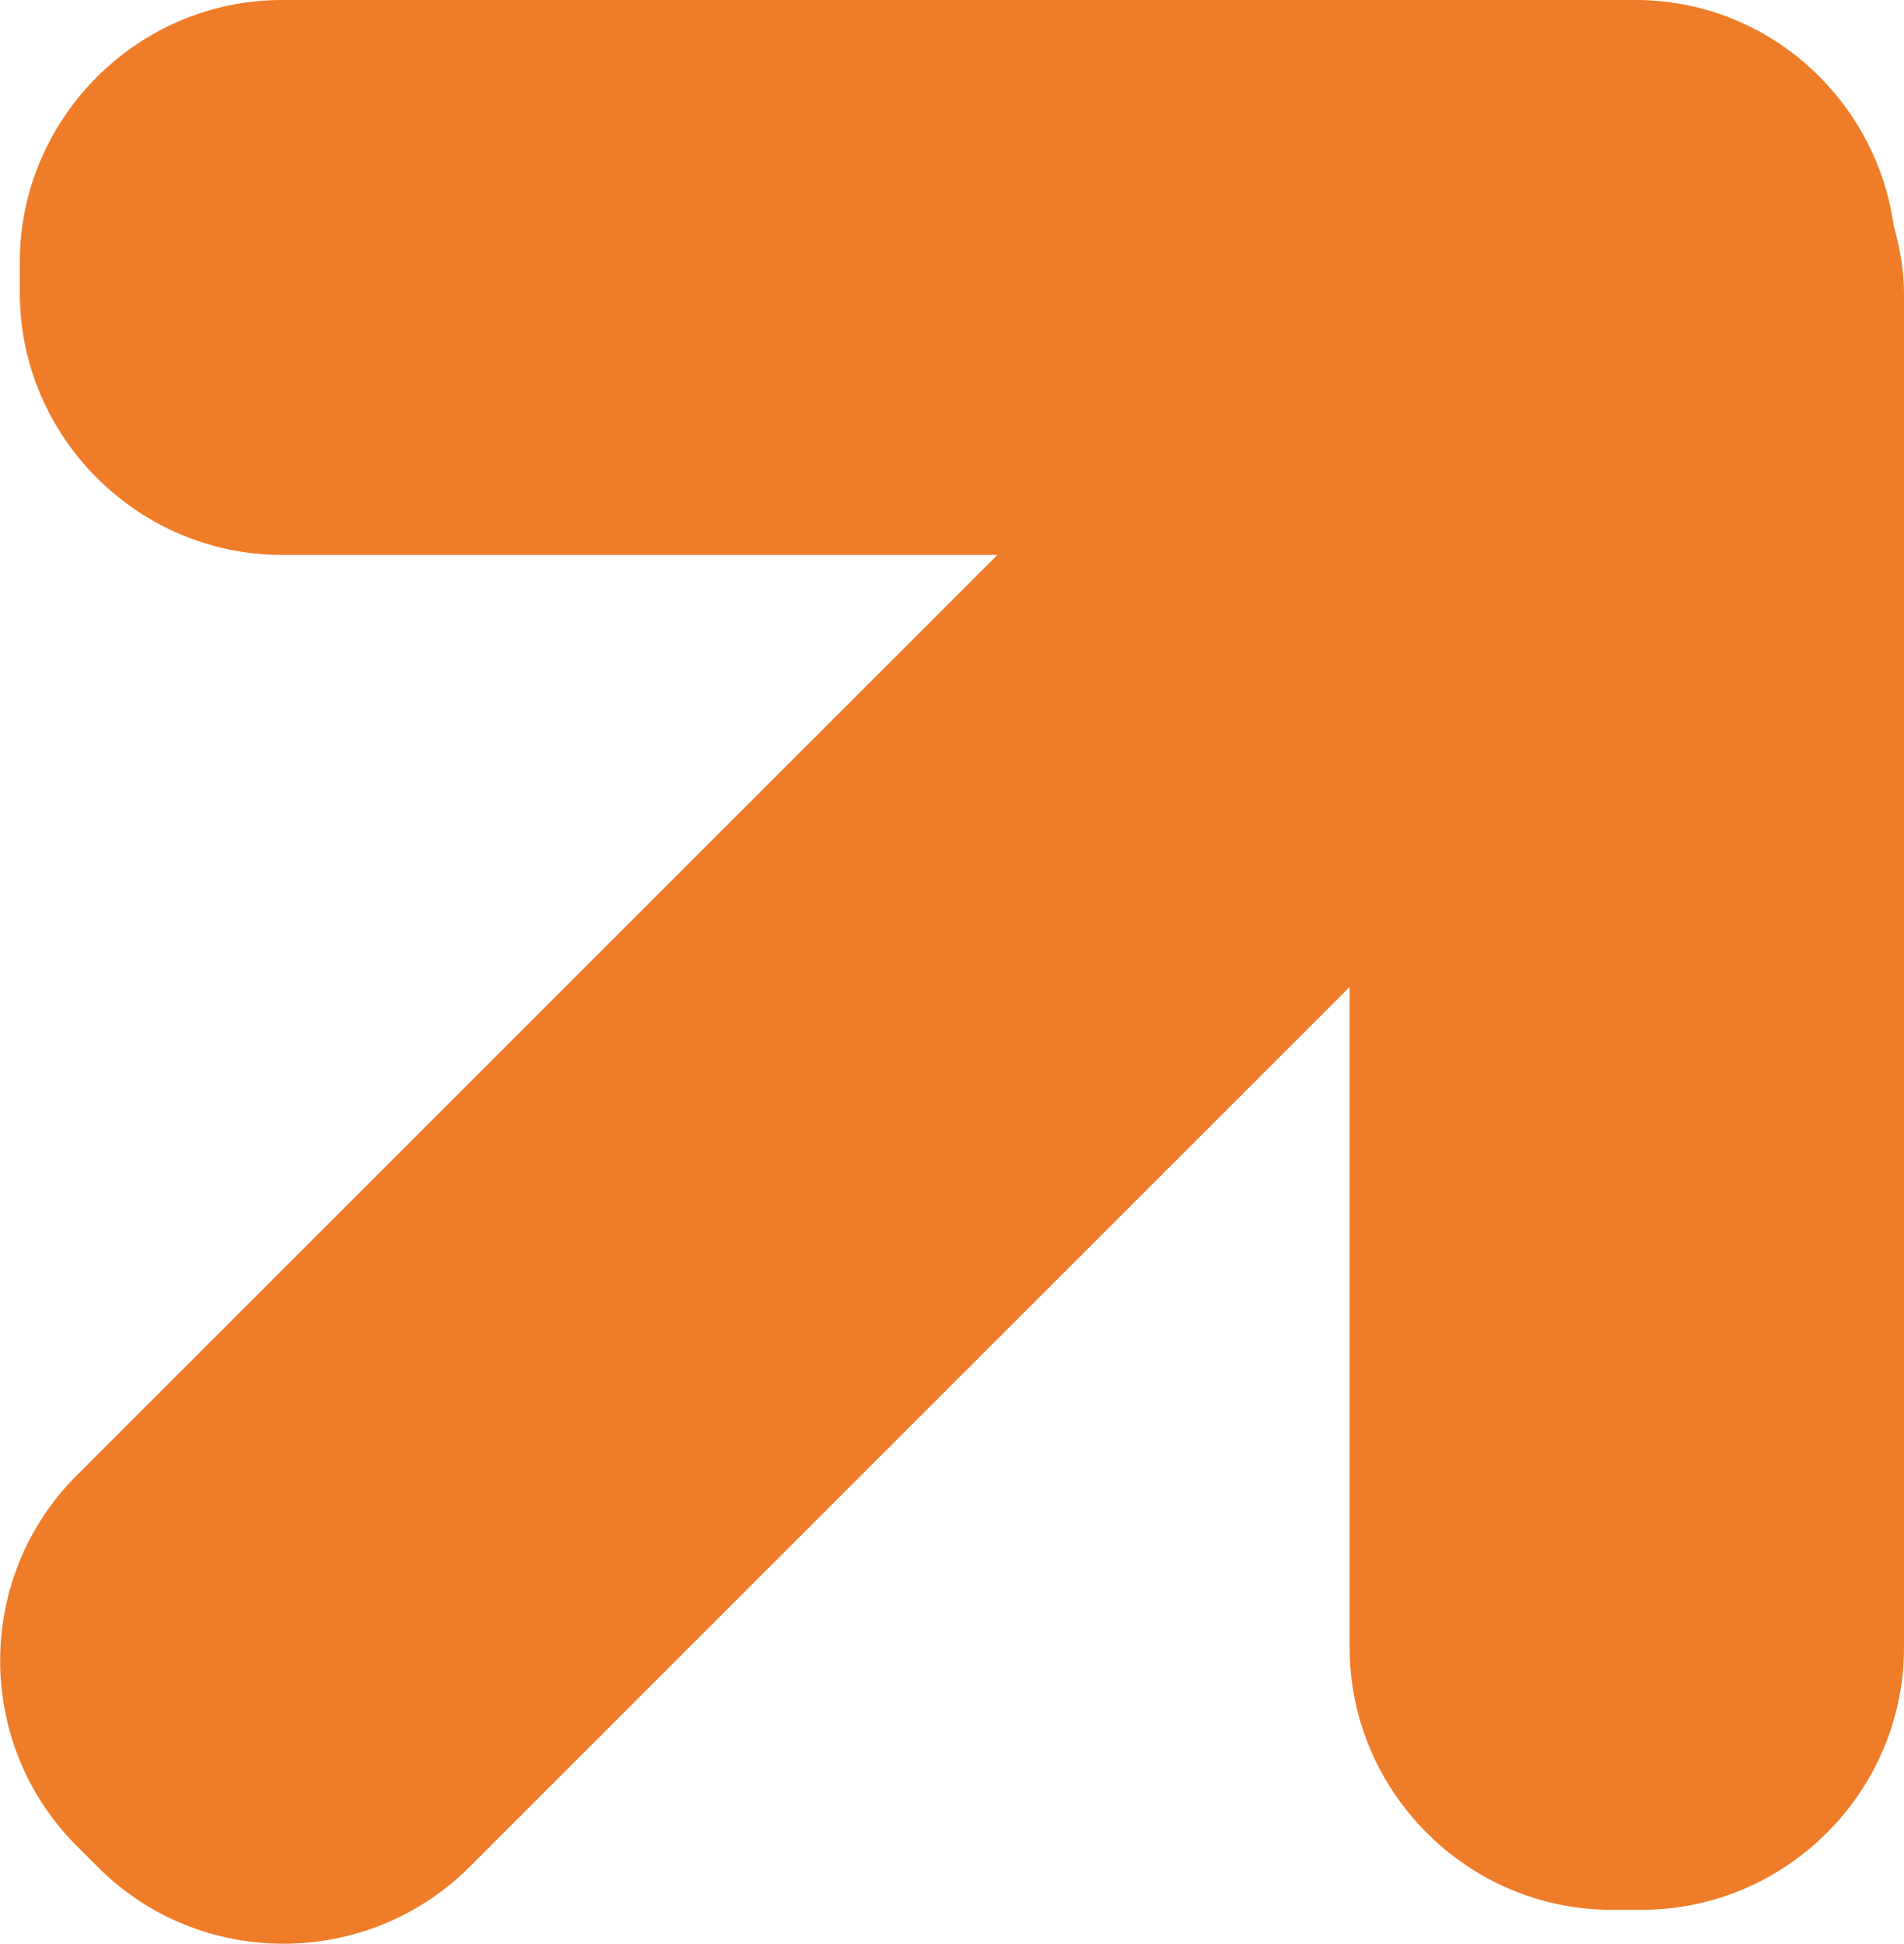 <?xml version="1.0" encoding="UTF-8"?><svg id="uuid-e4cd4601-d5ca-45ac-a488-3711ea29d111" xmlns="http://www.w3.org/2000/svg" viewBox="0 0 27.89 28.48"><defs><style>.uuid-02414319-bcd2-4856-b42d-a2dbdb96446b{fill:#ef7c28;}</style></defs><g id="uuid-1a125904-06e7-4737-a24a-aee9cbdcb9ee"><path class="uuid-02414319-bcd2-4856-b42d-a2dbdb96446b" d="M27.74,3.31c-.26-1.86-1.85-3.31-3.78-3.31H4.13C2.02,0,.29,1.73.29,3.84v.45c0,2.11,1.73,3.84,3.84,3.84h10.48L1.12,21.62c-1.49,1.49-1.49,3.93,0,5.42l.32.32c1.49,1.49,3.93,1.49,5.43,0l12.9-12.9v9.68c0,2.11,1.73,3.84,3.83,3.84h.45c2.11,0,3.84-1.73,3.84-3.84V4.31c0-.35-.06-.68-.15-1Z"/></g></svg>